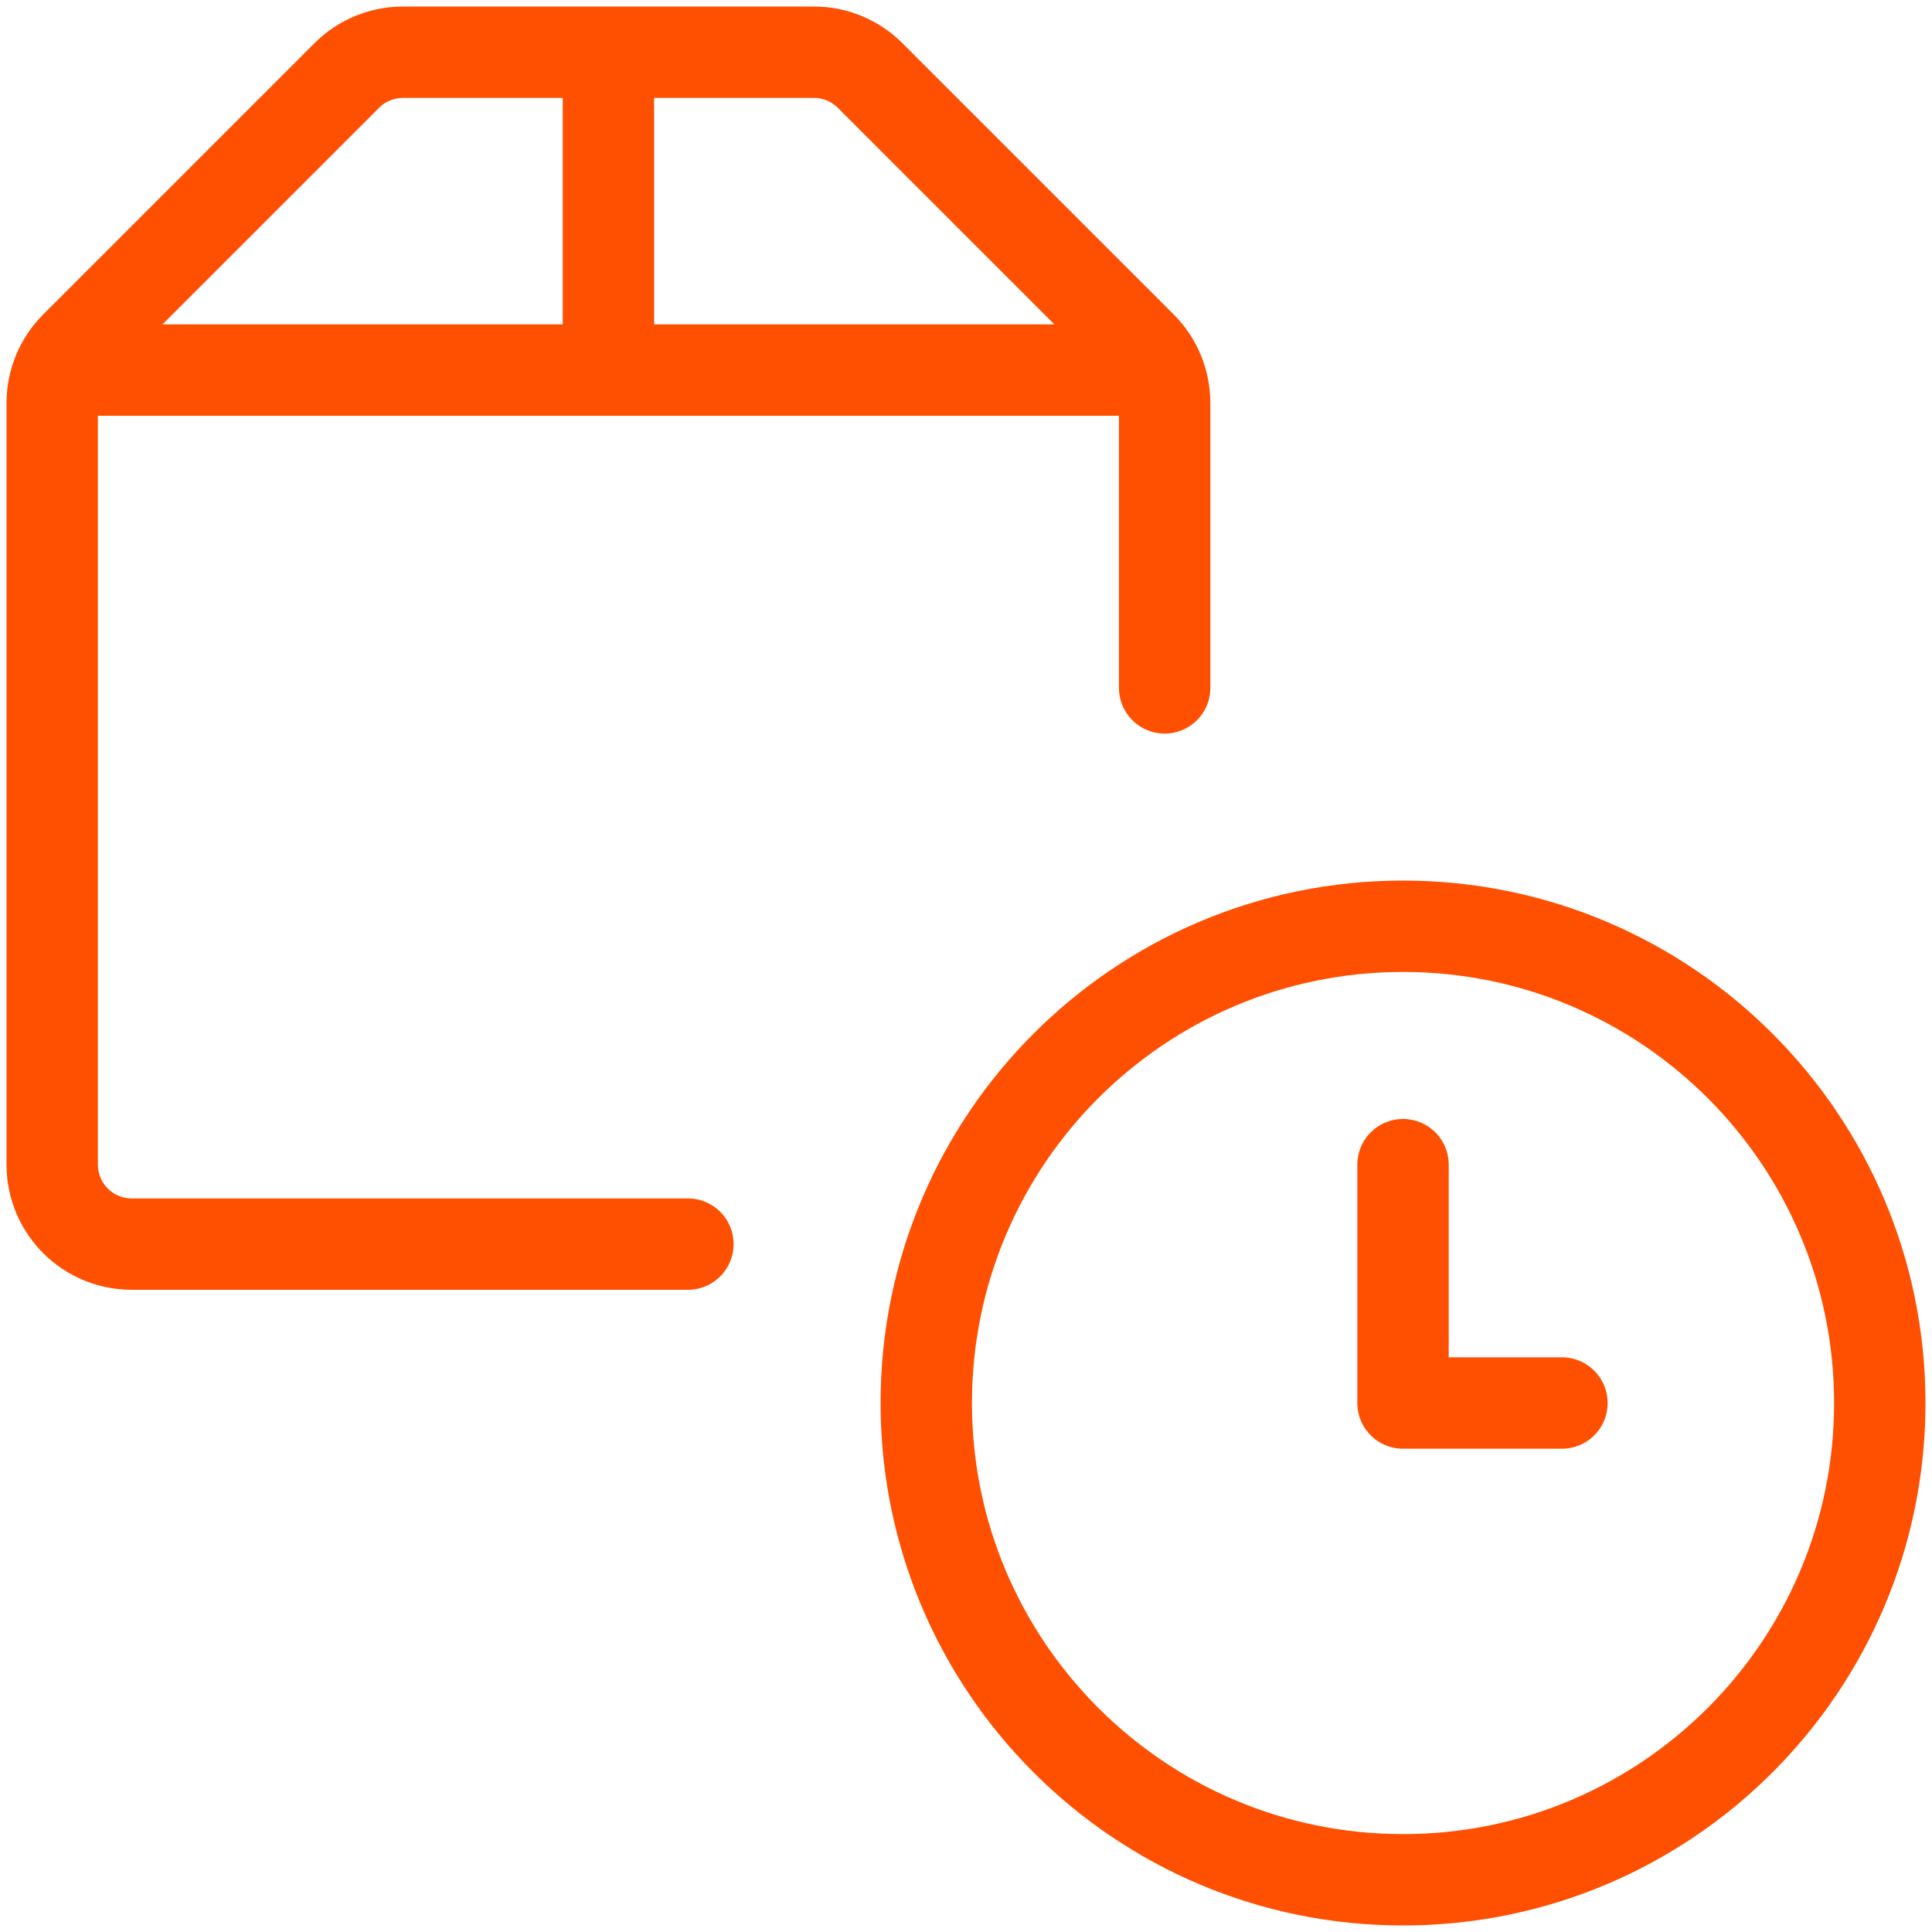 <svg width="74" height="74" viewBox="0 0 74 74" fill="none" xmlns="http://www.w3.org/2000/svg">
<path d="M59.826 53.739H53.739V44.609M26.348 47.652H5.043C3.363 47.652 2 46.29 2 44.609V15.434C2 14.627 2.321 13.853 2.892 13.282L13.282 2.892C13.853 2.321 14.627 2 15.434 2H31.175C31.982 2 32.756 2.321 33.327 2.892L43.717 13.282C44.288 13.853 44.608 14.627 44.609 15.434V26.348M44.335 14.174H2.274M23.304 2V14.174M35.478 53.739C35.478 63.824 43.654 72 53.739 72C63.824 72 72 63.824 72 53.739C72 43.654 63.824 35.478 53.739 35.478C43.654 35.478 35.478 43.654 35.478 53.739Z" stroke="#FF4F01" stroke-width="3.5" stroke-linecap="round" stroke-linejoin="round"/>
</svg>

